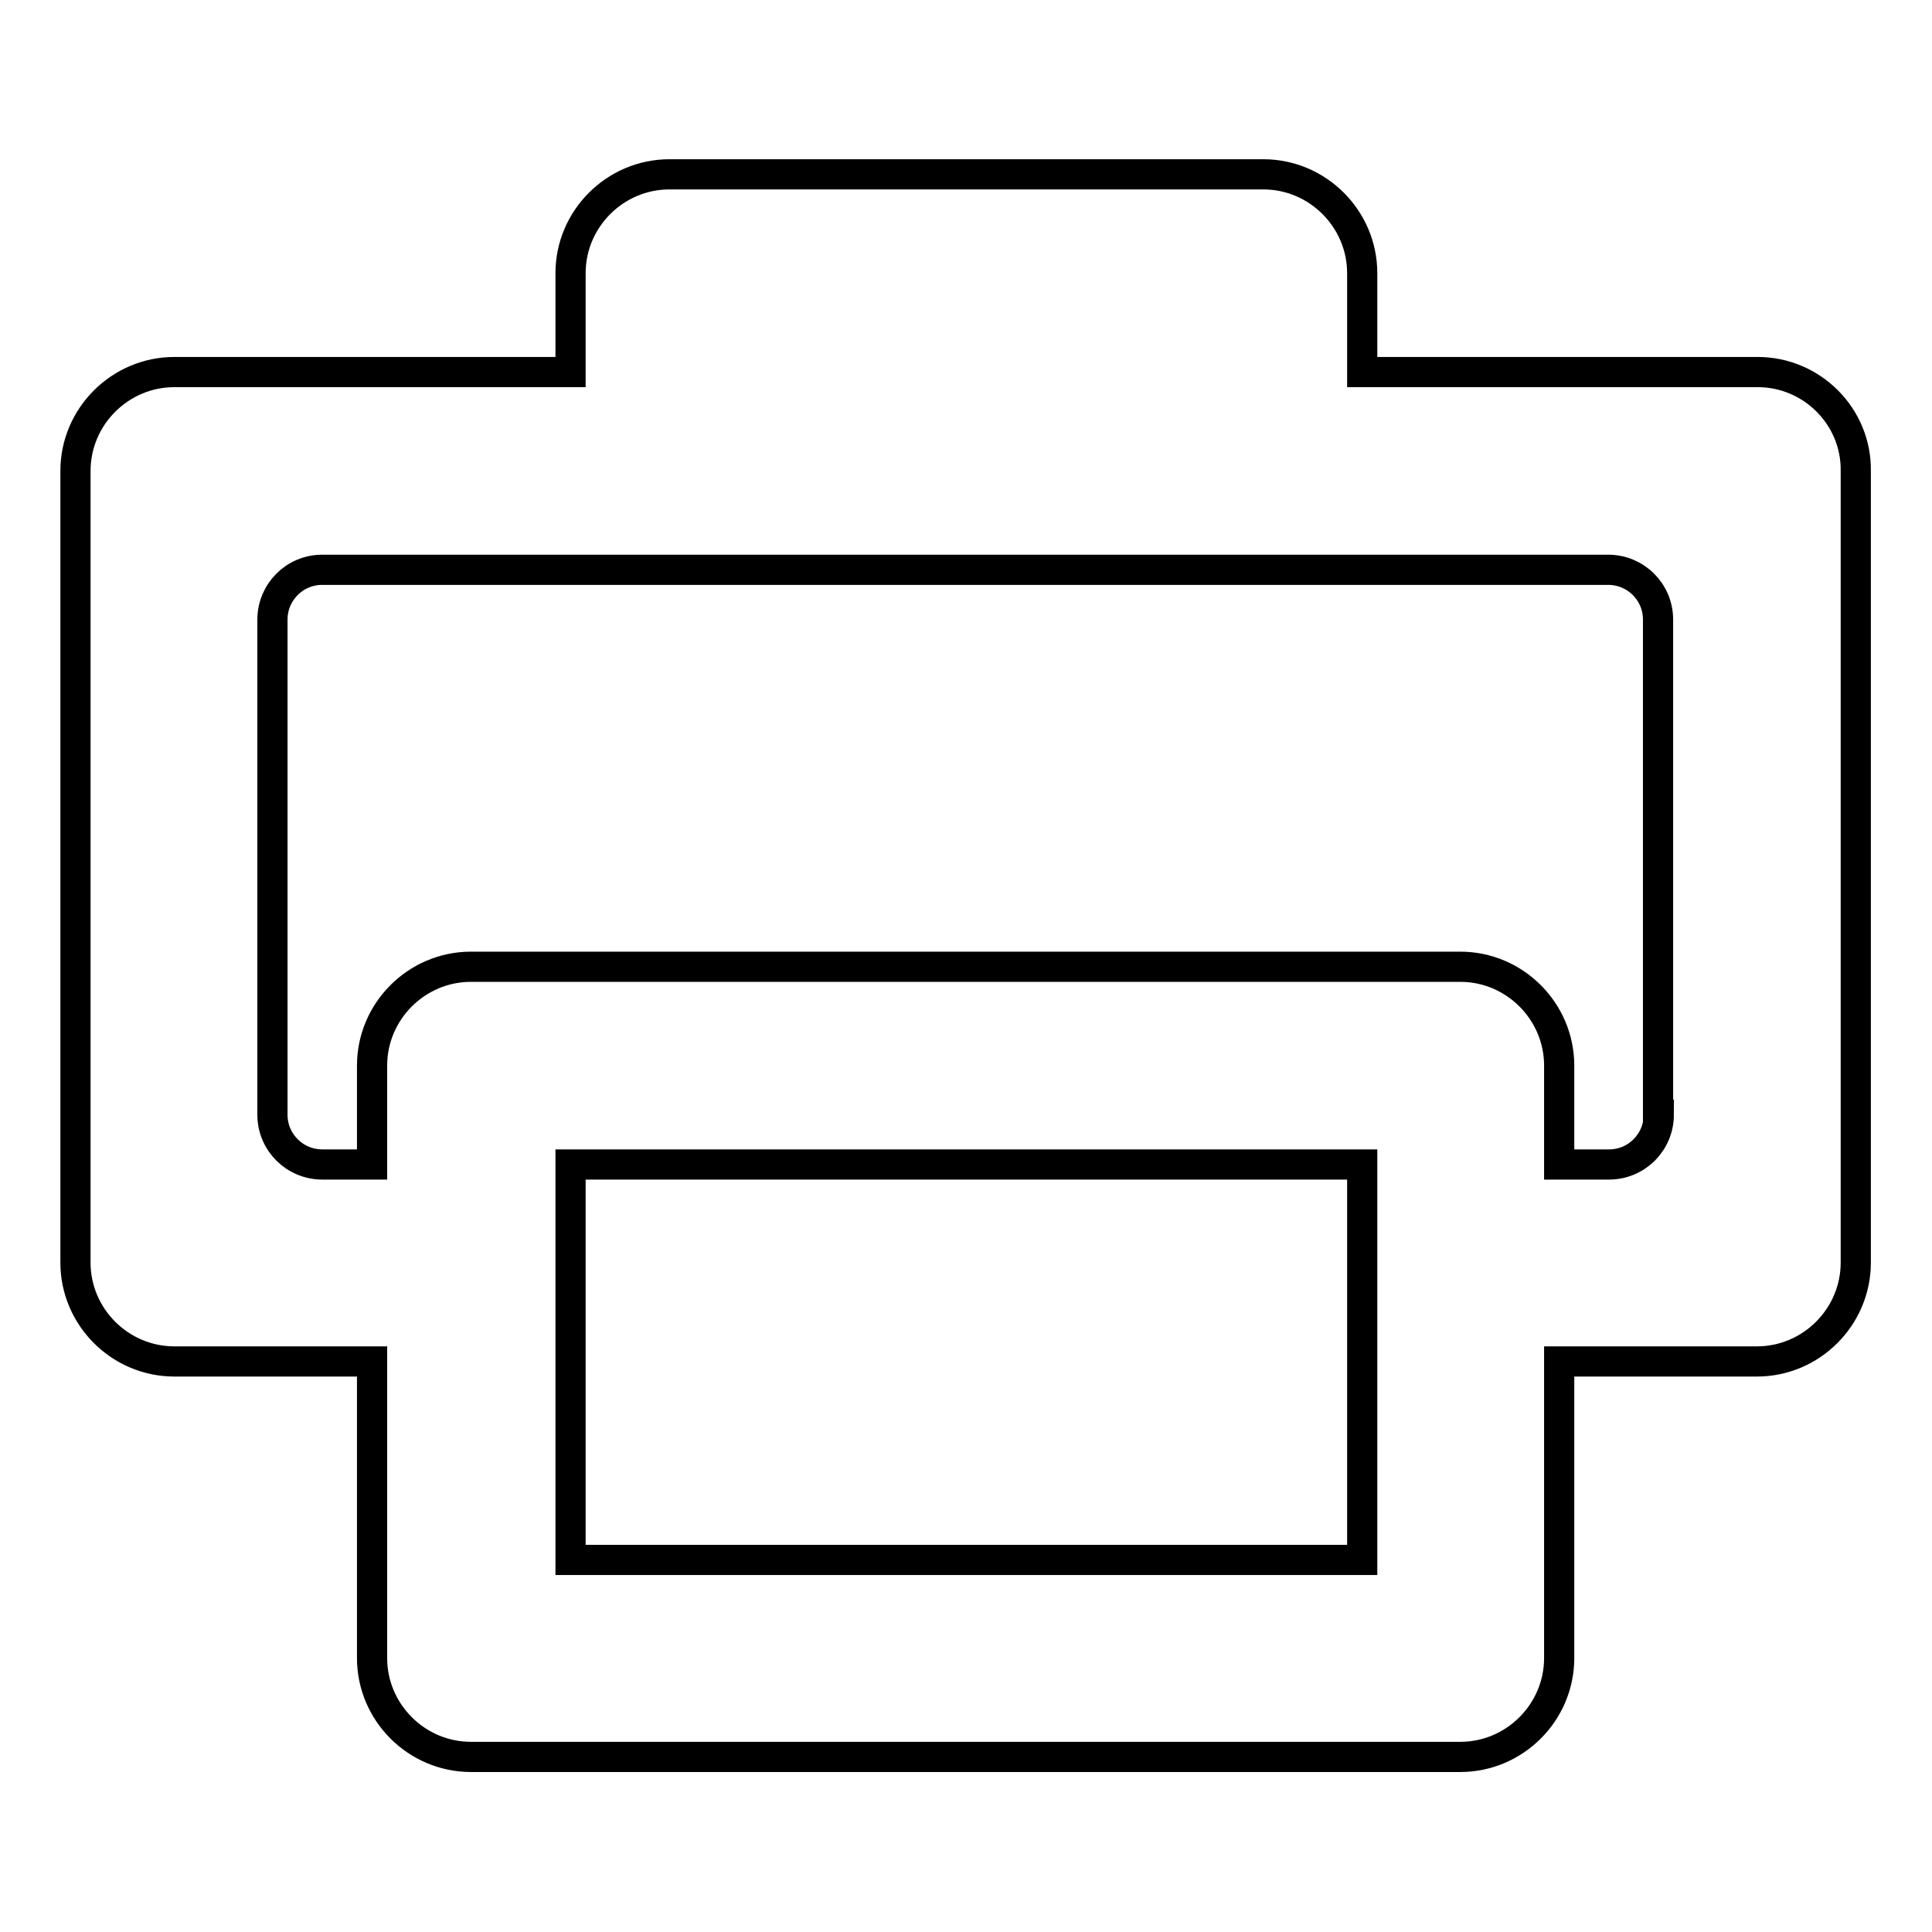 <?xml version="1.0" encoding="utf-8"?>
<!-- Svg Vector Icons : http://www.onlinewebfonts.com/icon -->
<!DOCTYPE svg PUBLIC "-//W3C//DTD SVG 1.1//EN" "http://www.w3.org/Graphics/SVG/1.1/DTD/svg11.dtd">
<svg version="1.1" xmlns="http://www.w3.org/2000/svg" xmlns:xlink="http://www.w3.org/1999/xlink" x="0px" y="0px" viewBox="0 0 256 256" enable-background="new 0 0 256 256" xml:space="preserve">
<g> <path stroke-width="4" fill-opacity="0" stroke="#000000"  d="M232.9,49.3h-52.4V36.2c0-7.2-5.9-13.1-13.1-13.1l0,0H88.7c-7.2,0-13.1,5.9-13.1,13.1v13.1H23.1 c-7.2,0-13.1,5.9-13.1,13.1v104.9c0,7.2,5.9,13.1,13.1,13.1l0,0h26.2v39.3c0,7.2,5.9,13.1,13.1,13.1l0,0h131.1 c7.2,0,13.1-5.9,13.1-13.1l0,0v-39.3h26.2c7.2,0,13.1-5.9,13.1-13.1V62.4C246,55.2,240.1,49.3,232.9,49.3L232.9,49.3z M180.4,206.7 H75.6v-52.4h104.9V206.7z M219.8,147.7c0,3.6-2.9,6.6-6.6,6.6l0,0h-6.6v-13.1c0-7.2-5.9-13.1-13.1-13.1l0,0H62.4 c-7.2,0-13.1,5.9-13.1,13.1l0,0v13.1h-6.6c-3.6,0-6.6-2.9-6.6-6.6l0,0V82.1c0-3.6,2.9-6.6,6.6-6.6l0,0h170.4c3.6,0,6.6,2.9,6.6,6.6 l0,0V147.7z"/></g>
</svg>